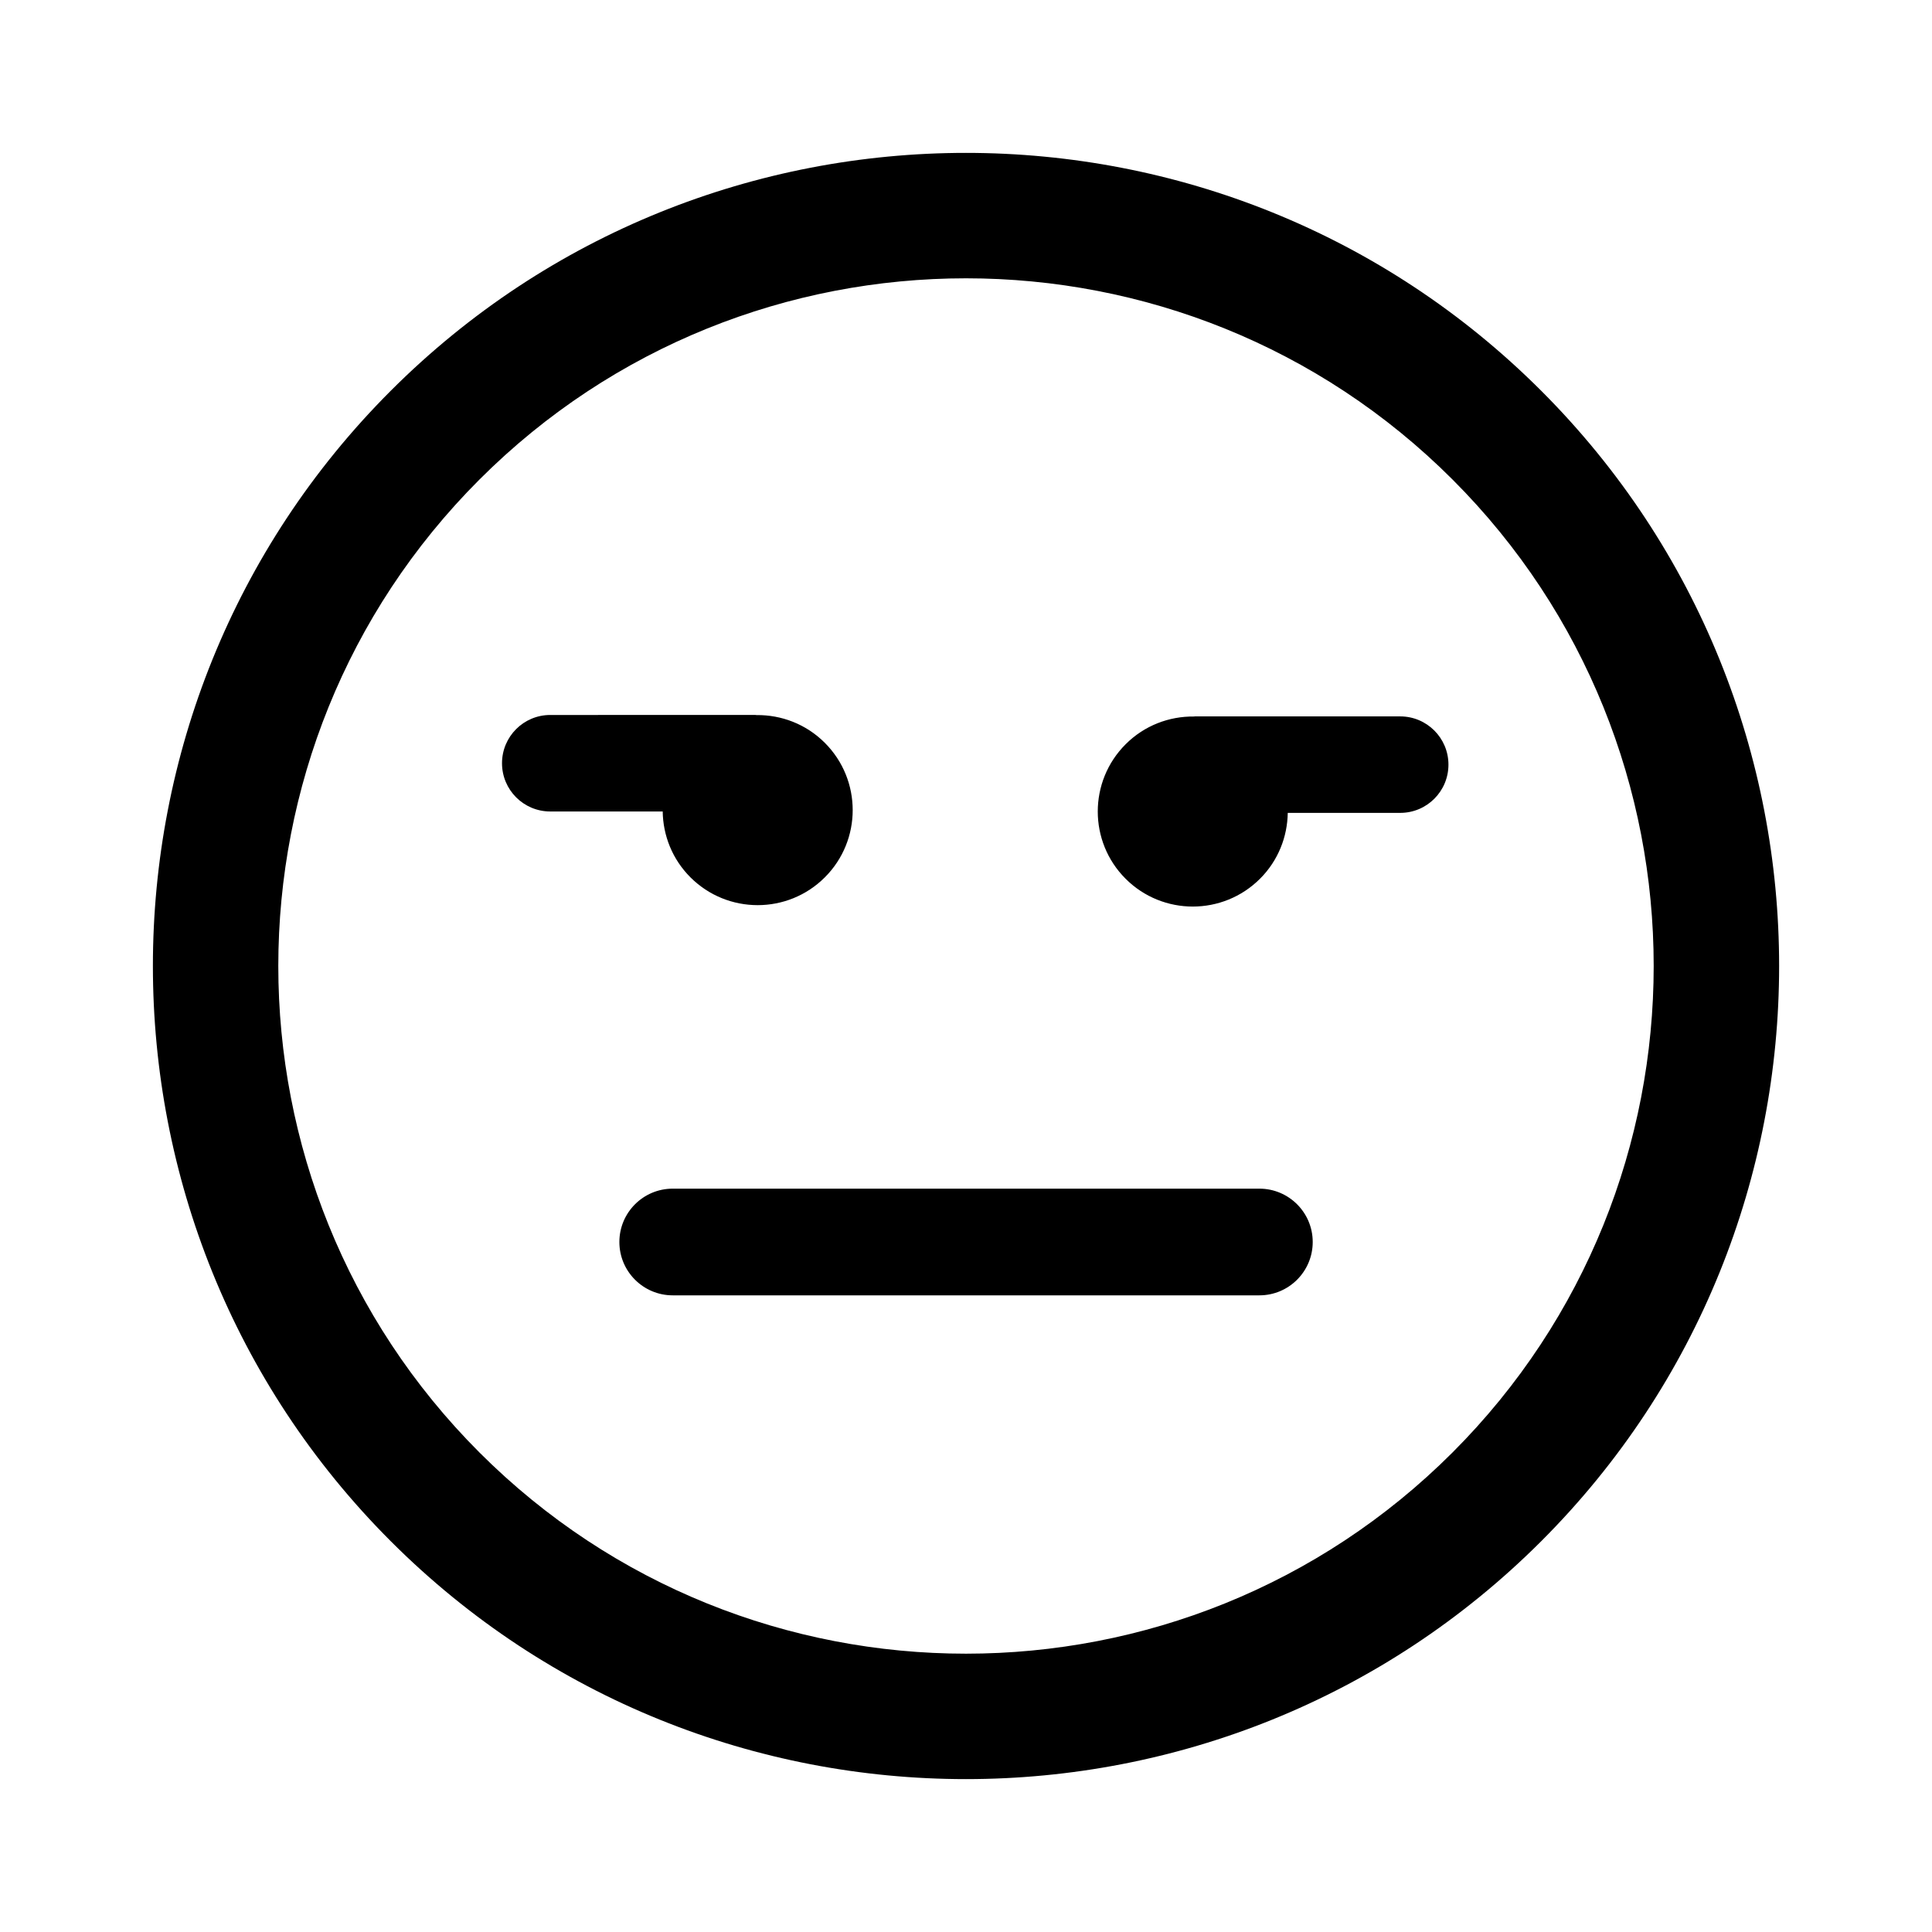 <?xml version="1.0" encoding="utf-8"?>
<!-- Generator: Adobe Illustrator 16.0.0, SVG Export Plug-In . SVG Version: 6.00 Build 0)  -->
<!DOCTYPE svg PUBLIC "-//W3C//DTD SVG 1.1//EN" "http://www.w3.org/Graphics/SVG/1.1/DTD/svg11.dtd">
<svg version="1.1" id="Layer_1" xmlns="http://www.w3.org/2000/svg" xmlns:xlink="http://www.w3.org/1999/xlink" x="0px" y="0px"
	 width="126px" height="126px" viewBox="0 0 126 126" enable-background="new 0 0 126 126" xml:space="preserve">
<path stroke="#6D6E70" stroke-width="0" stroke-linecap="round" stroke-linejoin="round" d="M100.516,100.512
	c20.686-20.684,20.684-54.34,0.002-75.023C79.828,4.799,46.17,4.799,25.486,25.483C4.799,46.17,4.801,79.828,25.488,100.517
	C46.17,121.201,79.828,121.201,100.516,100.512z M31.273,31.27c17.492-17.492,45.959-17.494,63.457,0.003
	c17.494,17.493,17.492,45.962-0.002,63.455s-45.963,17.495-63.455,0.003C13.775,77.232,13.777,48.764,31.273,31.27z M32.74,49.775
	c0-1.738,1.408-3.146,3.146-3.146l13.373-0.002c0.029,0,0.055,0.008,0.082,0.009c1.609-0.018,3.225,0.581,4.453,1.81
	c2.422,2.422,2.422,6.35,0.002,8.77c-2.42,2.421-6.348,2.421-8.771-0.002c-1.186-1.187-1.783-2.735-1.805-4.291h-7.334
	C34.148,52.922,32.74,51.514,32.74,49.775z M73.408,57.309c-2.42-2.42-2.42-6.348,0.002-8.77c1.229-1.229,2.842-1.827,4.453-1.81
	c0.027-0.001,0.053-0.009,0.082-0.009l13.373,0.002c1.738,0,3.146,1.408,3.146,3.146s-1.408,3.146-3.146,3.146h-7.334
	c-0.023,1.556-0.619,3.104-1.805,4.291C79.756,59.729,75.828,59.729,73.408,57.309z M43.873,77.521h38.26
	c1.92,0,3.479,1.558,3.479,3.479s-1.559,3.479-3.479,3.479h-38.26c-1.92,0-3.479-1.558-3.479-3.479S41.953,77.521,43.873,77.521z"/>
</svg>
